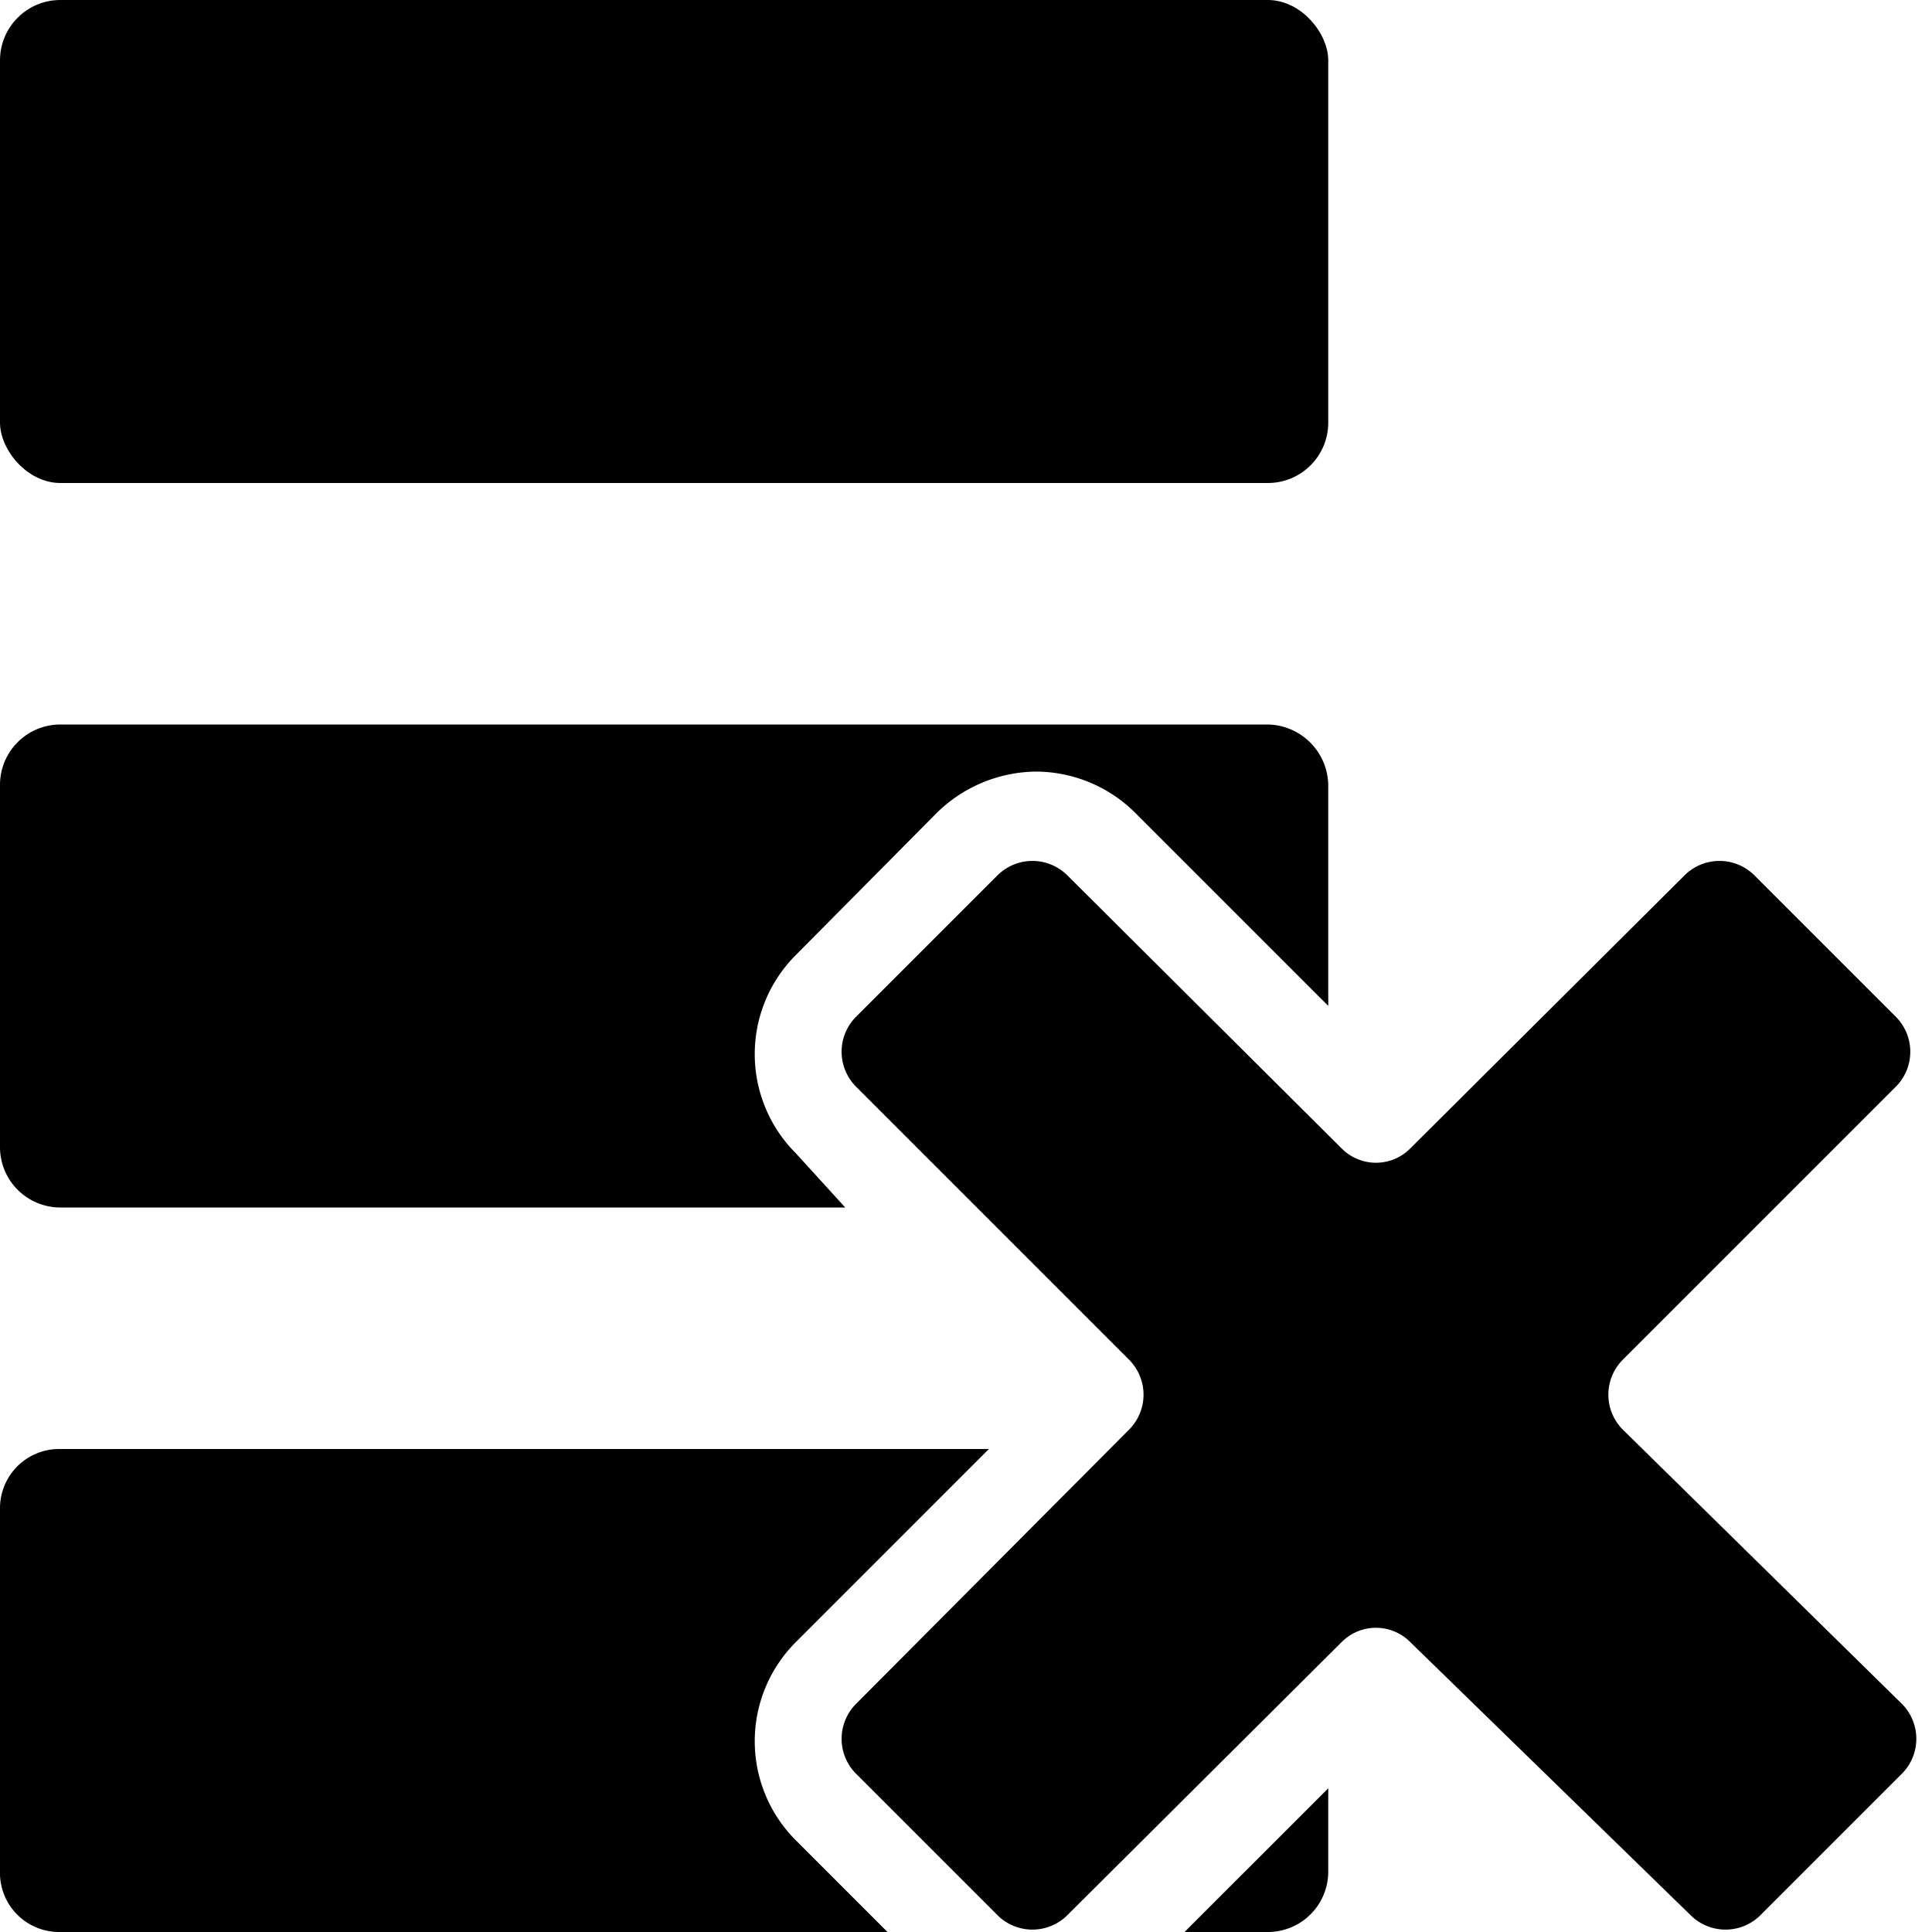 <svg id="Layer_1" data-name="Layer 1" xmlns="http://www.w3.org/2000/svg" viewBox="0 0 16 16"><rect width="11" height="4" rx="0.5"/><path d="M13.44,11.84a.41.41,0,0,1,0-.58L15.7,9a.41.41,0,0,0,0-.58L14.53,7.25a.41.41,0,0,0-.58,0L11.68,9.51a.4.4,0,0,1-.57,0L8.84,7.25a.41.41,0,0,0-.58,0L7.09,8.42a.41.41,0,0,0,0,.58l2.26,2.26a.41.41,0,0,1,0,.58L7.09,14.11a.41.41,0,0,0,0,.58l1.17,1.17a.41.41,0,0,0,.58,0l2.27-2.26a.4.4,0,0,1,.57,0L14,15.86a.41.41,0,0,0,.58,0l1.17-1.17a.41.41,0,0,0,0-.58Z"/><path d="M6.59,9.55a1.16,1.16,0,0,1,0-1.64L7.76,6.73a1.19,1.19,0,0,1,.82-.34,1.17,1.17,0,0,1,.82.34L11,8.33V6.5a.51.51,0,0,0-.5-.5H.5a.5.5,0,0,0-.5.5v3a.5.5,0,0,0,.5.5H7Z"/><path d="M6.59,13.6,8.19,12H.49a.49.49,0,0,0-.49.49v3A.49.49,0,0,0,.49,16H7.35l-.76-.76A1.16,1.16,0,0,1,6.59,13.6Z"/><path d="M9.81,16h.69a.5.5,0,0,0,.5-.5v-.69Z"/></svg>